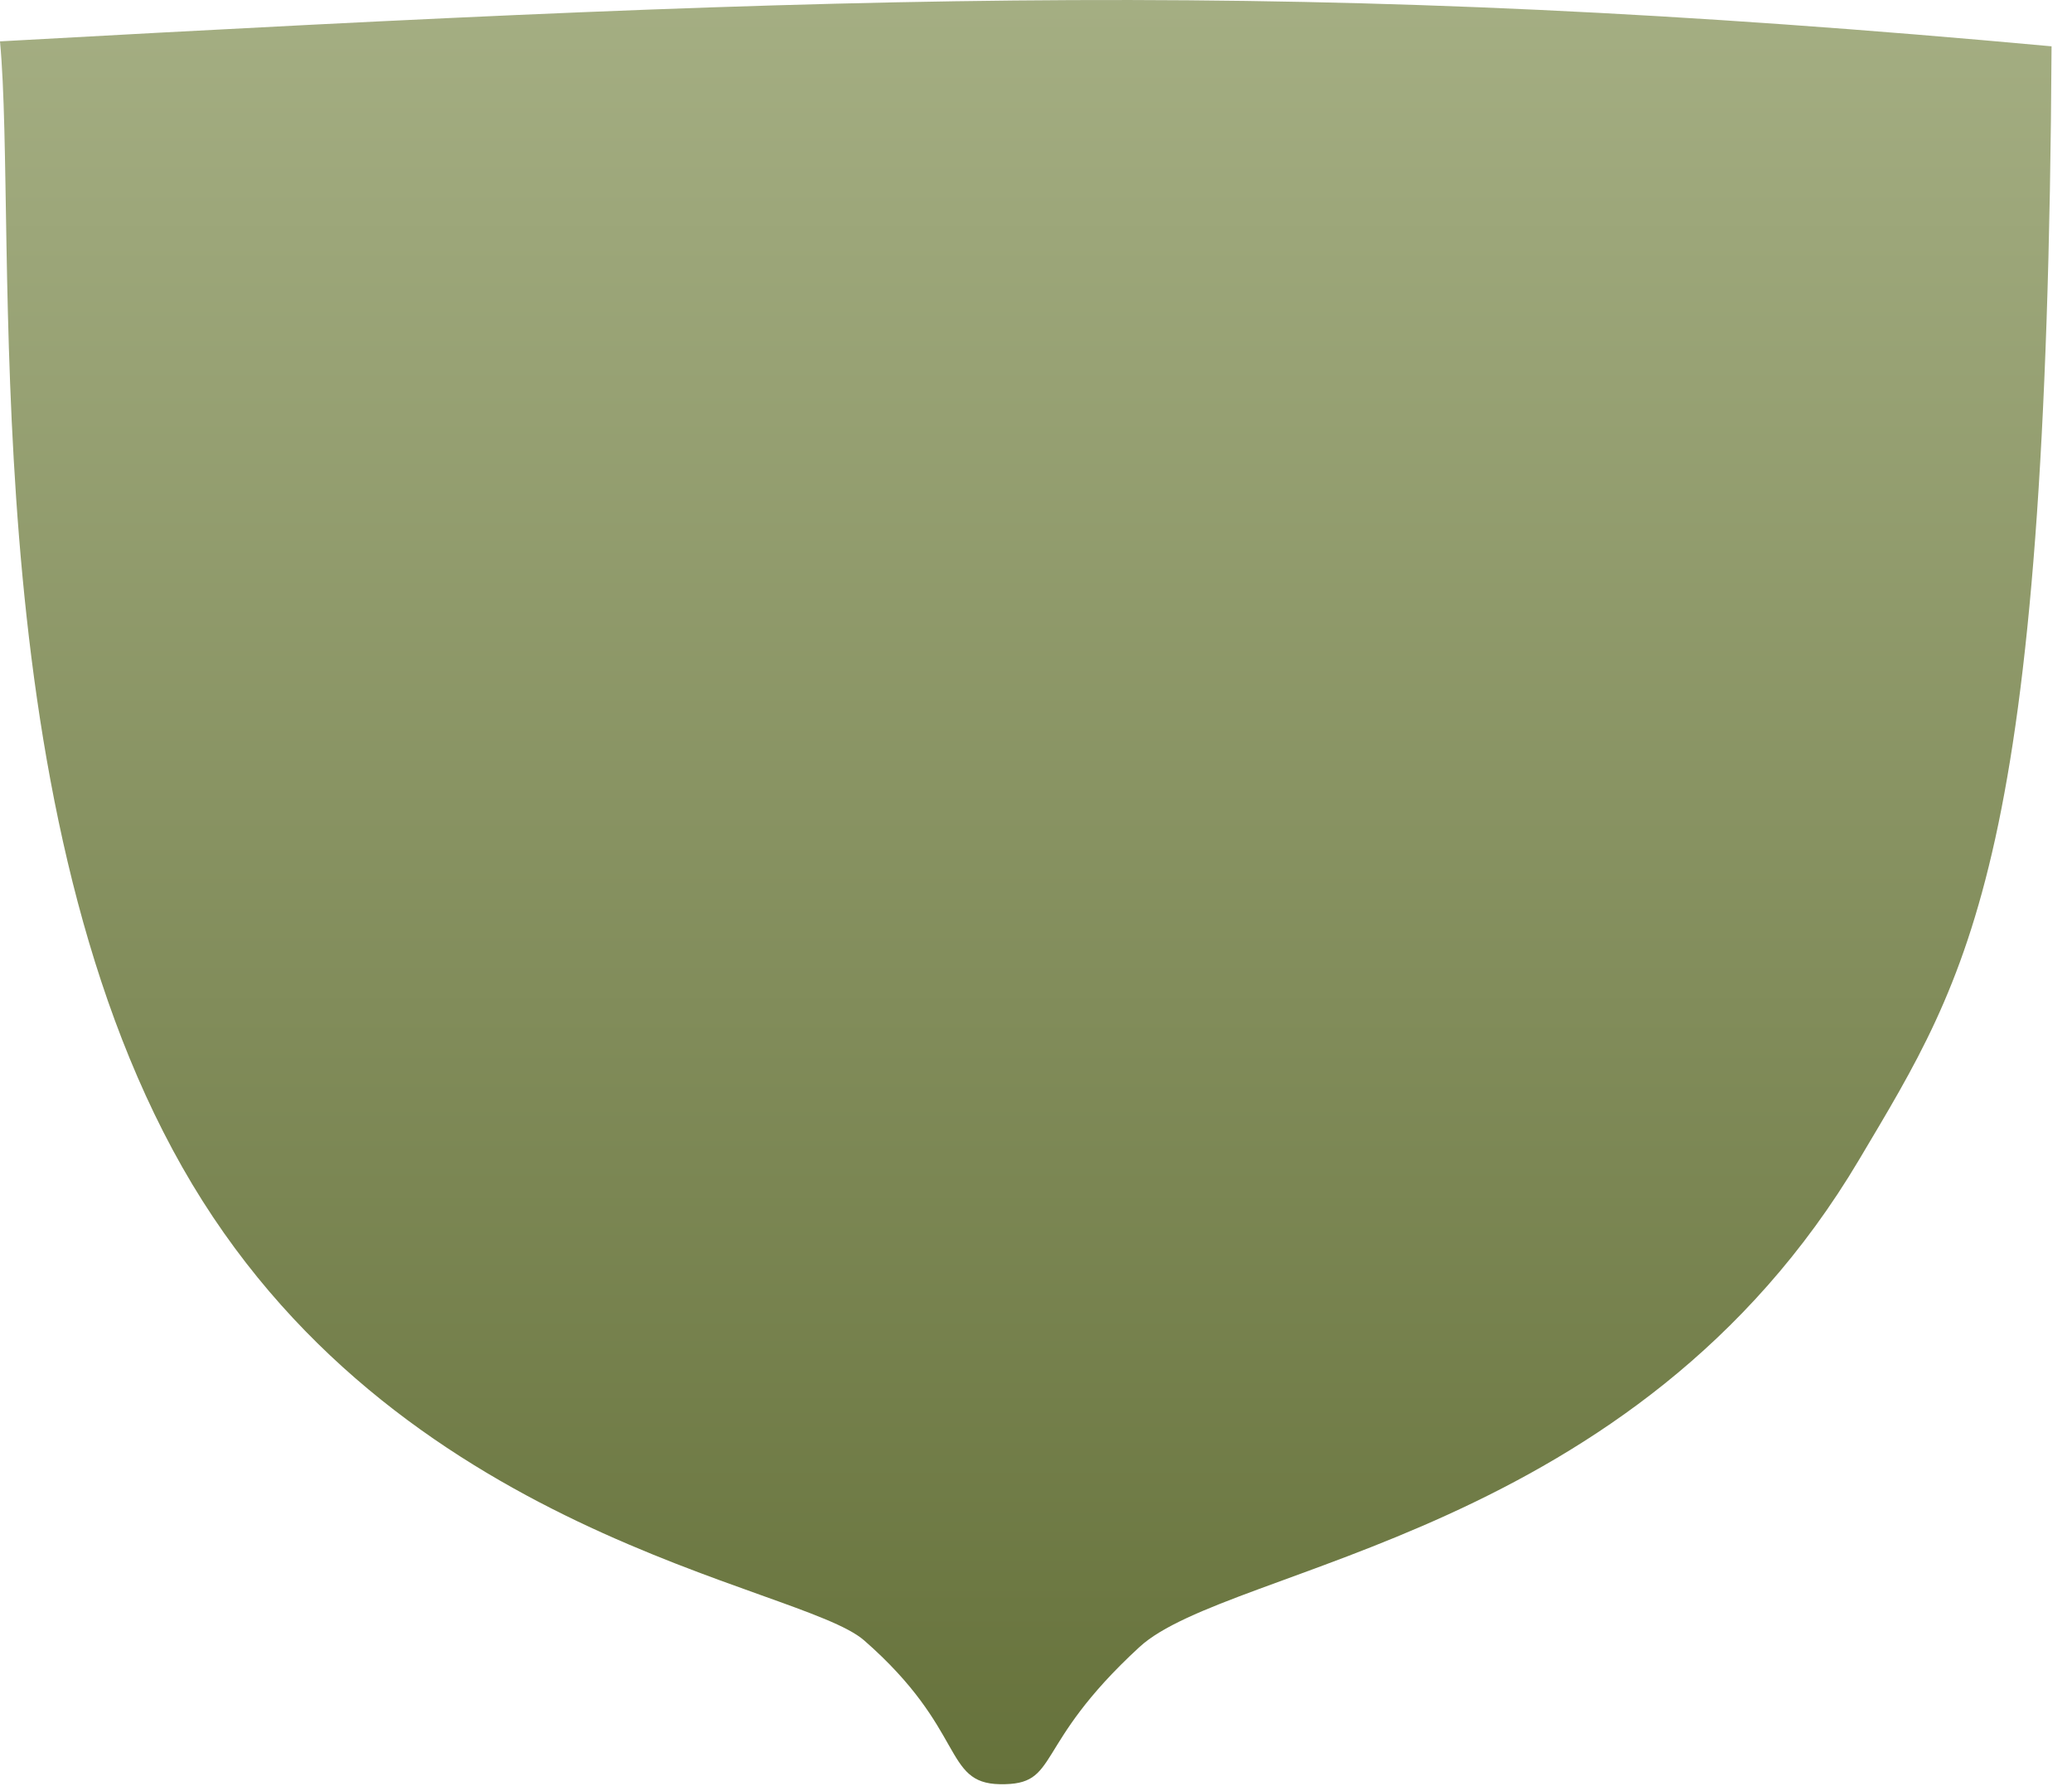 <?xml version="1.0" encoding="utf-8"?>
<svg xmlns="http://www.w3.org/2000/svg" fill="none" height="100%" overflow="visible" preserveAspectRatio="none" style="display: block;" viewBox="0 0 59 51" width="100%">
<path clip-rule="evenodd" d="M0 1.178C24.771 -0.192 37.172 -0.633 58.418 1.319C58.293 24.516 56.095 27.703 52.94 33.019C46.553 43.784 34.992 44.559 32.447 46.899C29.346 49.749 30.218 50.835 28.473 50.806C26.844 50.778 27.518 49.253 24.606 46.711C22.771 45.109 11.171 43.775 5.189 33.233C-0.793 22.692 0.51 6.615 0 1.178Z" fill="url(#paint0_linear_0_1354)" fill-rule="evenodd" id="Vector"/>
<defs>
<linearGradient gradientUnits="userSpaceOnUse" id="paint0_linear_0_1354" x1="28.473" x2="28.473" y1="50.806" y2="-37.908">
<stop stop-color="#66723B"/>
<stop offset="1" stop-color="#D3DBB8"/>
</linearGradient>
</defs>
</svg>